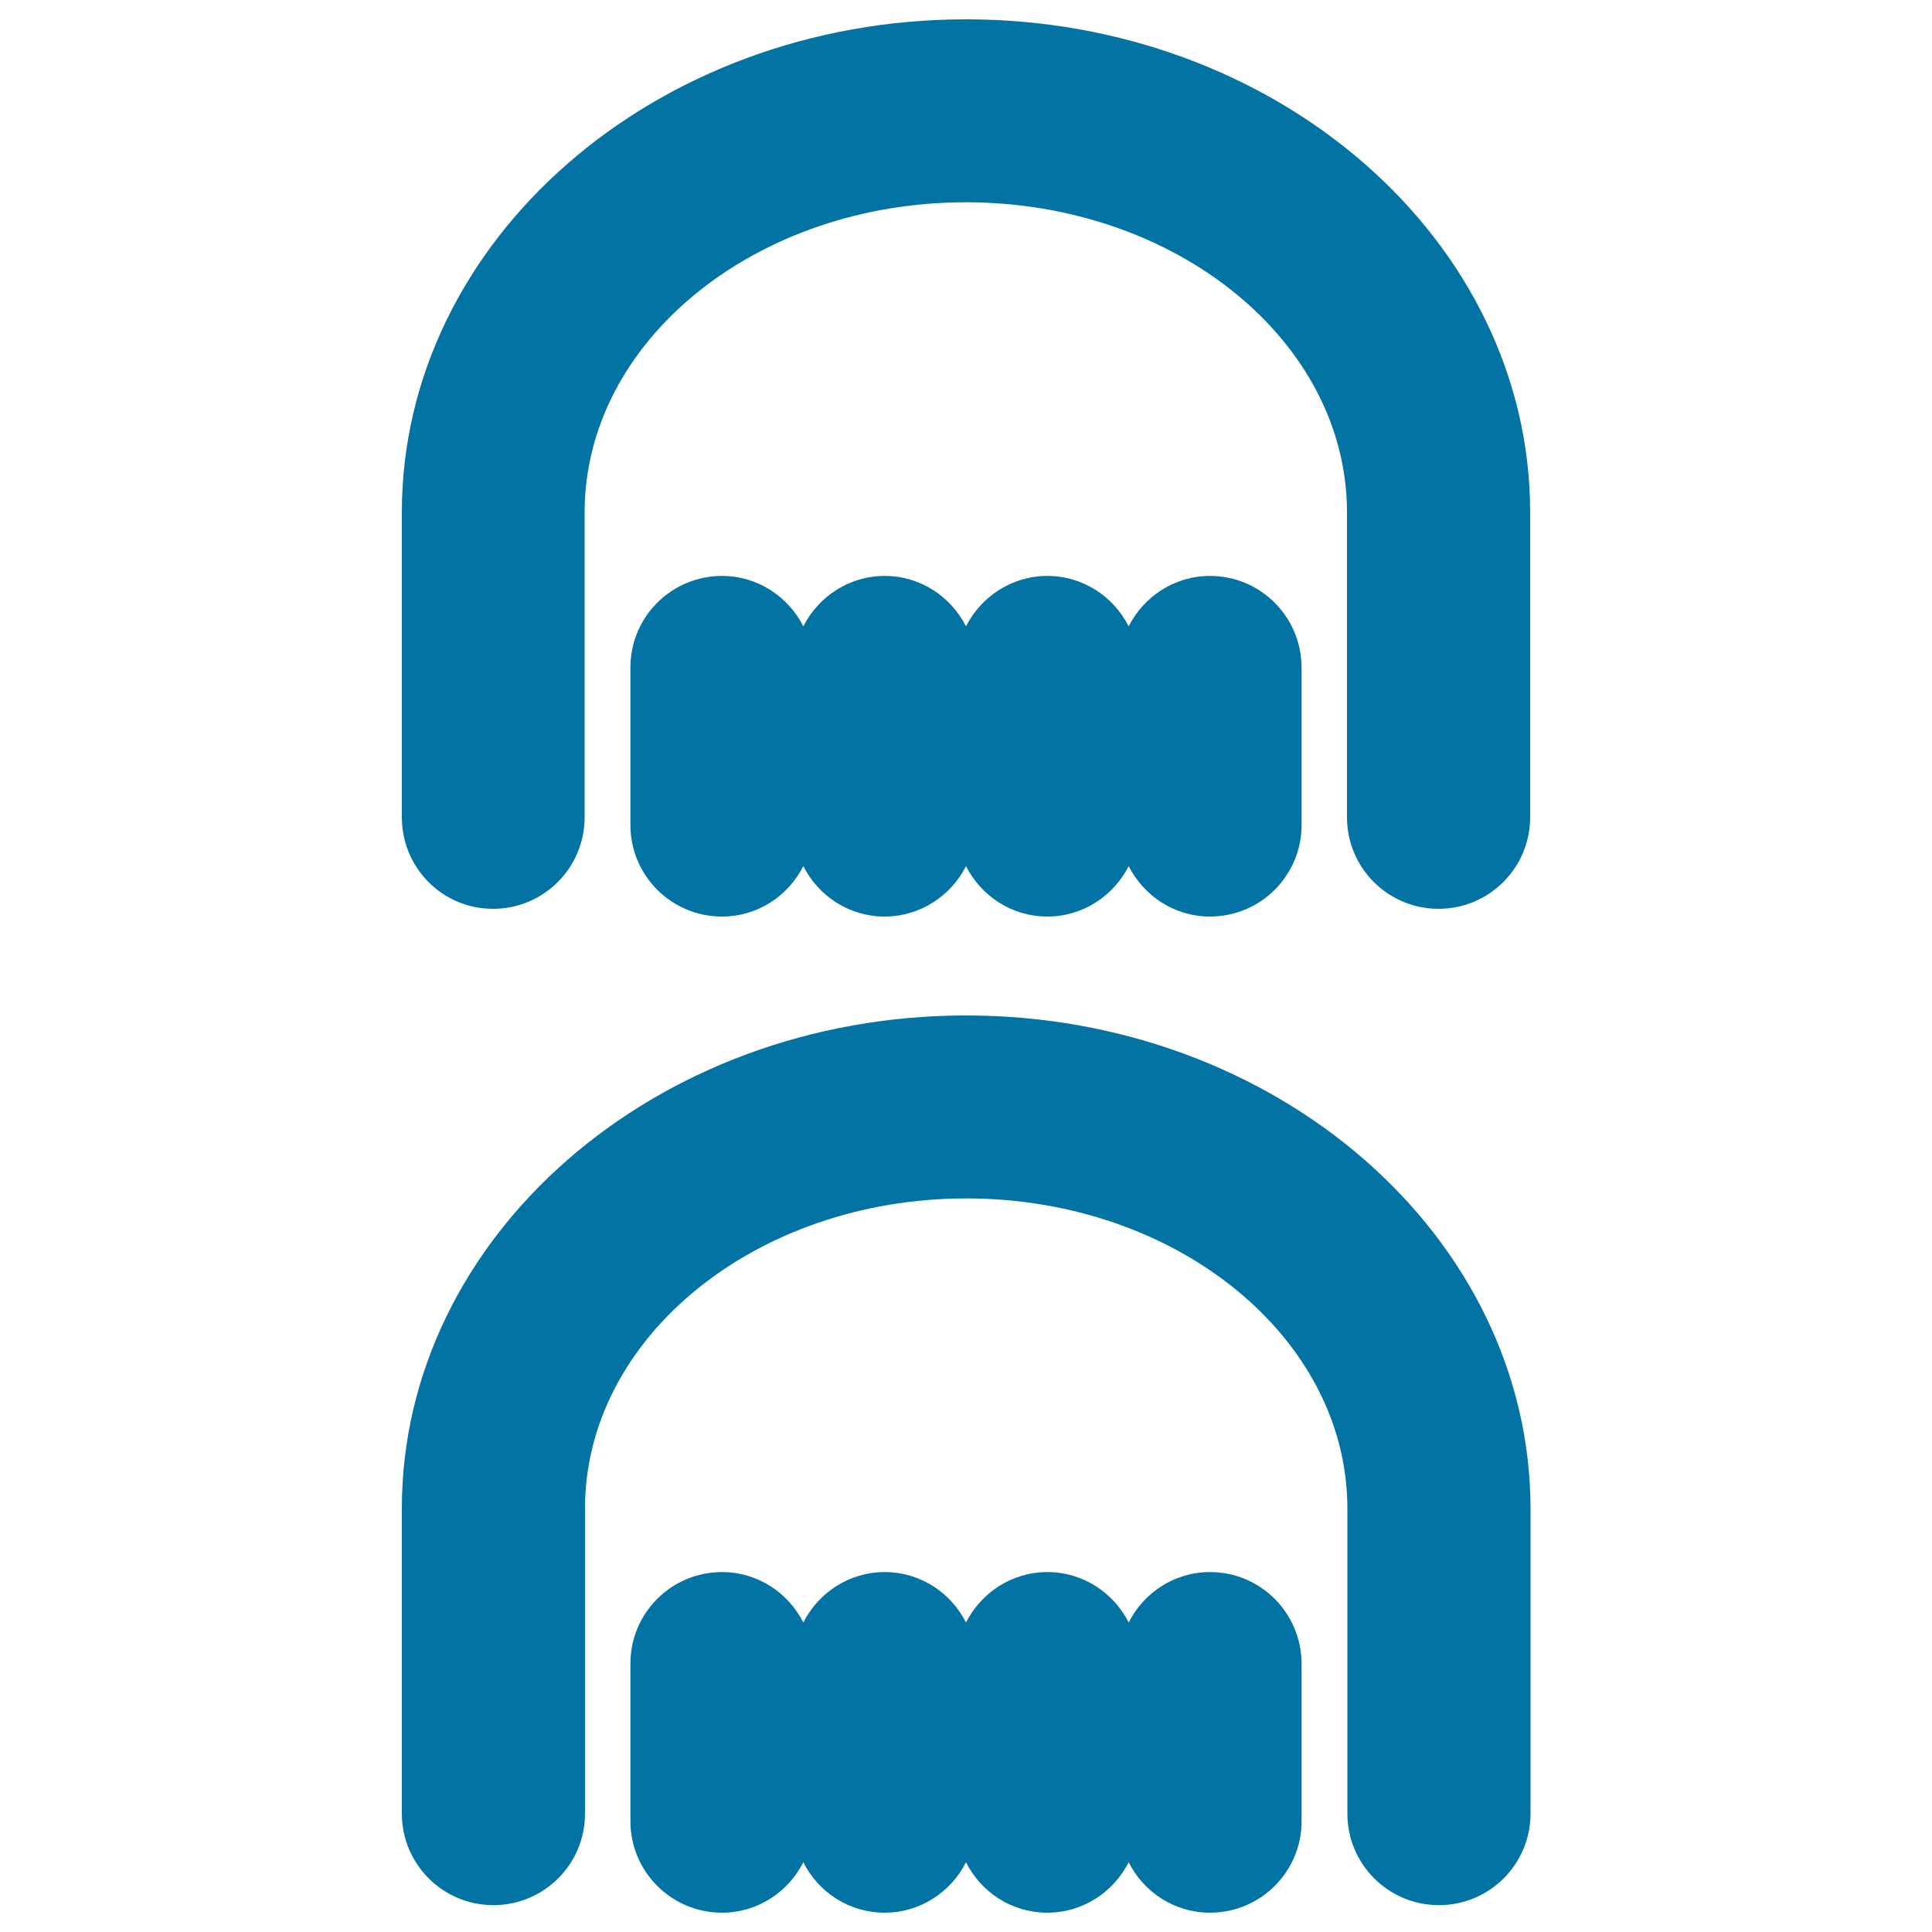 <svg xmlns="http://www.w3.org/2000/svg" viewBox="0 0 1000 1000" style="fill:#0273a2">
<title>Exercise Handle Tools SVG icon</title>
<g><path d="M792,265.2V423c0,26.2-21.2,47.4-47.4,47.4c-26.2,0-47.4-21.2-47.4-47.4V265.2c0-88.5-88.5-160.5-197.3-160.5c-108.8,0-197.3,72-197.3,160.5V423c0,26.2-21.2,47.4-47.4,47.4S208,449.2,208,423V265.2C208,124.5,339,10,500,10C661.1,10,792,124.5,792,265.2z M626.3,298.1c-18.5,0-34.3,10.7-42.1,26.1c-7.8-15.4-23.6-26.1-42.1-26.1c-18.4,0-34.3,10.7-42.1,26.1c-7.8-15.4-23.6-26.1-42.1-26.1c-18.4,0-34.3,10.7-42.1,26.1c-7.8-15.4-23.6-26.1-42.1-26.1c-26.2,0-47.4,21.2-47.4,47.4V427c0,26.2,21.2,47.4,47.4,47.4c18.5,0,34.3-10.7,42.1-26.1c7.8,15.4,23.6,26.1,42.1,26.1c18.4,0,34.3-10.7,42.1-26.1c7.8,15.4,23.6,26.1,42.1,26.1c18.4,0,34.3-10.7,42.1-26.1c7.8,15.4,23.7,26.1,42.1,26.1c26.2,0,47.4-21.2,47.4-47.4v-81.5C673.6,319.3,652.5,298.1,626.3,298.1z M500,525.6c-161,0-292,114.5-292,255.2v157.9c0,26.2,21.2,47.4,47.4,47.4s47.4-21.2,47.4-47.4V780.8c0-88.5,88.5-160.5,197.3-160.5c108.8,0,197.3,72,197.3,160.5v157.9c0,26.2,21.2,47.4,47.4,47.4s47.4-21.2,47.4-47.4V780.8C792,640.1,661.1,525.6,500,525.6z M626.3,813.7c-18.5,0-34.3,10.7-42.1,26.1c-7.8-15.4-23.6-26.1-42.1-26.1c-18.4,0-34.3,10.7-42.1,26.1c-7.8-15.4-23.6-26.1-42.1-26.1c-18.4,0-34.3,10.7-42.1,26.1c-7.8-15.4-23.6-26.1-42.1-26.1c-26.2,0-47.4,21.2-47.4,47.4v81.5c0,26.2,21.2,47.4,47.4,47.4c18.5,0,34.3-10.7,42.1-26.1c7.8,15.5,23.6,26.1,42.1,26.1c18.4,0,34.3-10.7,42.1-26.1c7.8,15.5,23.6,26.1,42.1,26.1c18.4,0,34.3-10.7,42.1-26.1c7.8,15.5,23.7,26.1,42.1,26.1c26.2,0,47.4-21.2,47.4-47.4v-81.5C673.6,834.9,652.5,813.7,626.3,813.7z"/></g>
</svg>